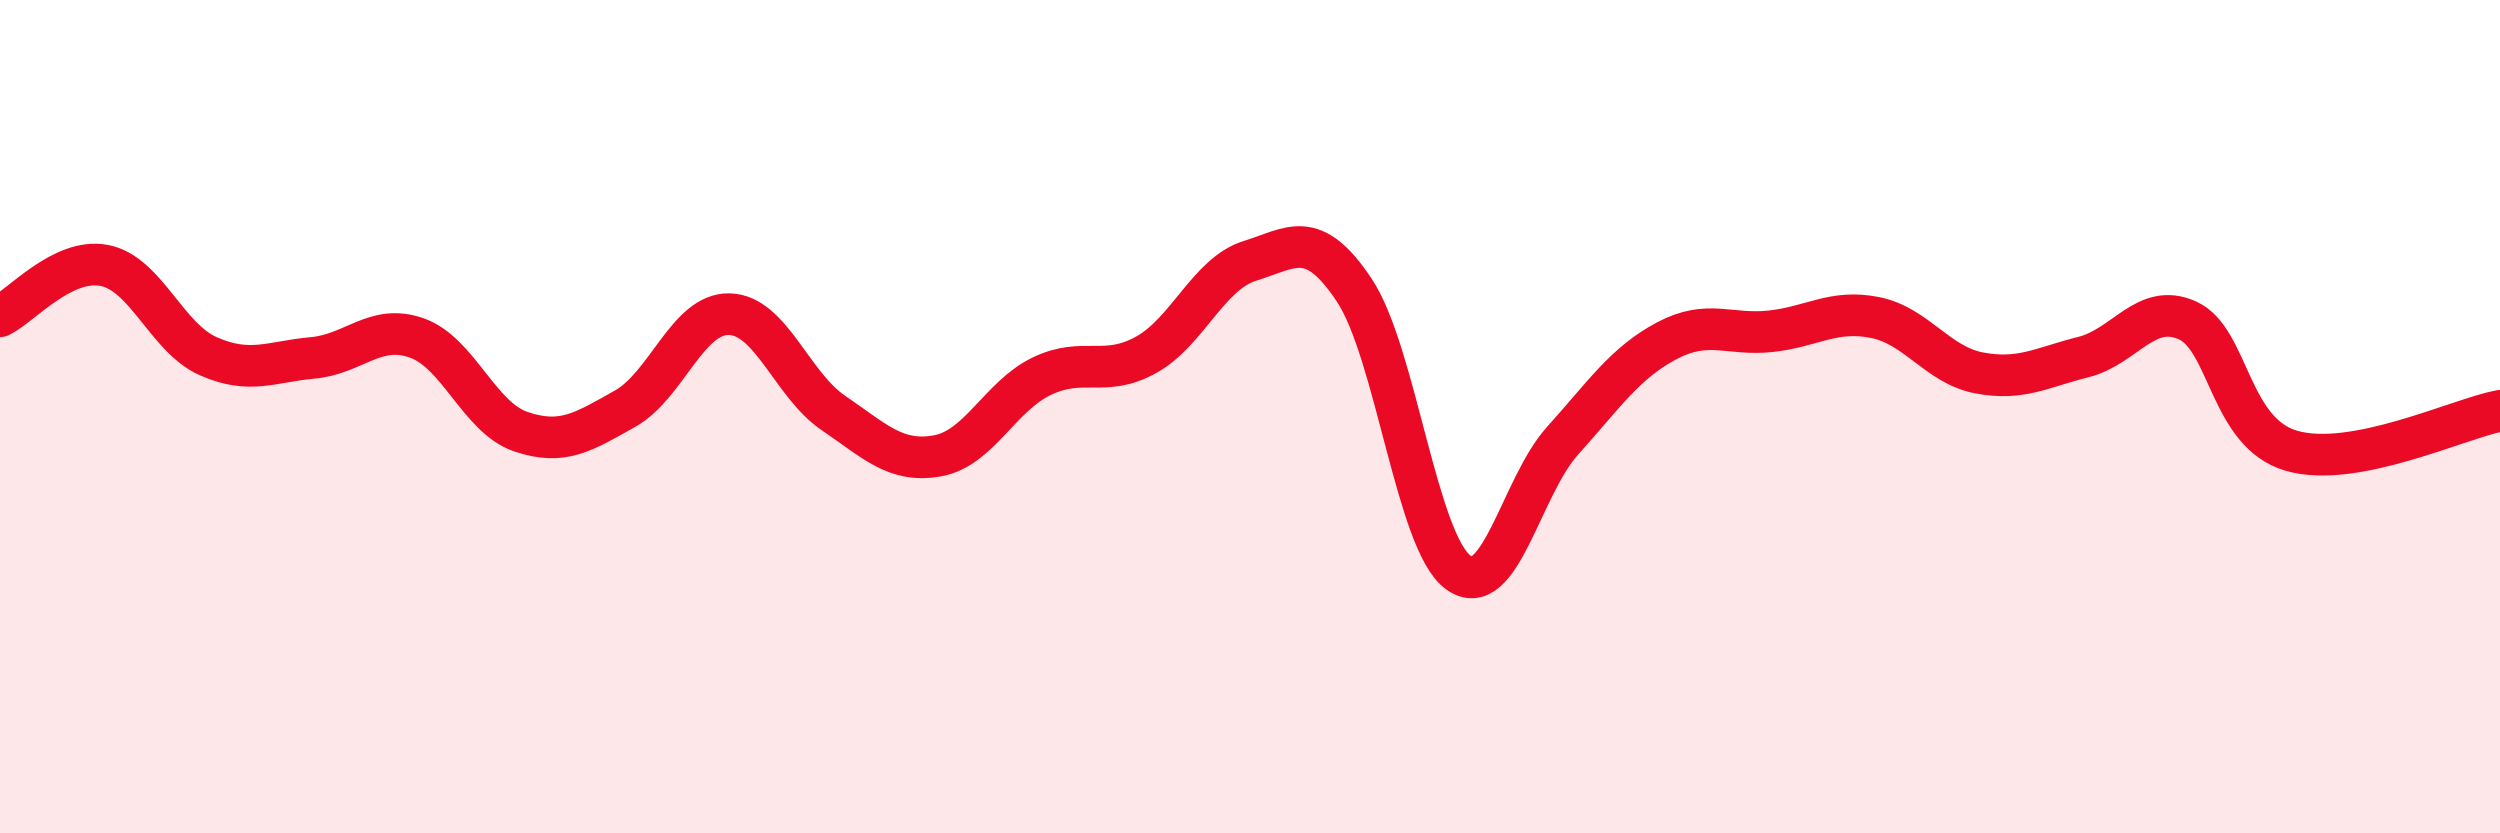 
    <svg width="60" height="20" viewBox="0 0 60 20" xmlns="http://www.w3.org/2000/svg">
      <path
        d="M 0,7.59 C 0.5,7.35 1.5,6.18 2.5,6.37 C 3.5,6.56 4,8.11 5,8.55 C 6,8.99 6.5,8.68 7.5,8.59 C 8.5,8.5 9,7.76 10,8.11 C 11,8.46 11.5,10.02 12.5,10.36 C 13.5,10.7 14,10.37 15,9.81 C 16,9.25 16.5,7.52 17.5,7.54 C 18.5,7.56 19,9.23 20,9.91 C 21,10.59 21.5,11.12 22.5,10.94 C 23.5,10.76 24,9.51 25,9.03 C 26,8.55 26.5,9.07 27.5,8.52 C 28.5,7.97 29,6.57 30,6.26 C 31,5.95 31.5,5.46 32.5,6.96 C 33.5,8.46 34,13.02 35,13.74 C 36,14.46 36.5,11.69 37.5,10.58 C 38.5,9.47 39,8.71 40,8.18 C 41,7.65 41.5,8.06 42.5,7.95 C 43.5,7.84 44,7.42 45,7.62 C 46,7.82 46.5,8.76 47.5,8.95 C 48.5,9.14 49,8.82 50,8.57 C 51,8.32 51.5,7.24 52.5,7.69 C 53.5,8.14 53.5,10.39 55,10.82 C 56.5,11.25 59,10.05 60,9.86L60 20L0 20Z"
        fill="#EB0A25"
        opacity="0.1"
        stroke-linecap="round"
        stroke-linejoin="round"
      />
      <path
        d="M 0,7.59 C 0.5,7.35 1.5,6.18 2.5,6.37 C 3.5,6.56 4,8.11 5,8.55 C 6,8.99 6.5,8.68 7.5,8.59 C 8.5,8.5 9,7.76 10,8.11 C 11,8.46 11.5,10.02 12.5,10.36 C 13.5,10.7 14,10.37 15,9.81 C 16,9.25 16.5,7.52 17.5,7.54 C 18.5,7.56 19,9.23 20,9.91 C 21,10.59 21.5,11.12 22.5,10.94 C 23.5,10.76 24,9.51 25,9.03 C 26,8.55 26.5,9.07 27.5,8.52 C 28.5,7.97 29,6.57 30,6.26 C 31,5.95 31.5,5.46 32.5,6.96 C 33.5,8.46 34,13.02 35,13.74 C 36,14.46 36.5,11.69 37.5,10.58 C 38.5,9.47 39,8.71 40,8.18 C 41,7.65 41.5,8.06 42.5,7.95 C 43.5,7.84 44,7.42 45,7.62 C 46,7.82 46.5,8.76 47.5,8.95 C 48.5,9.14 49,8.82 50,8.57 C 51,8.32 51.5,7.24 52.5,7.69 C 53.5,8.14 53.5,10.39 55,10.82 C 56.5,11.25 59,10.05 60,9.86"
        stroke="#EB0A25"
        stroke-width="1"
        fill="none"
        stroke-linecap="round"
        stroke-linejoin="round"
      />
    </svg>
  